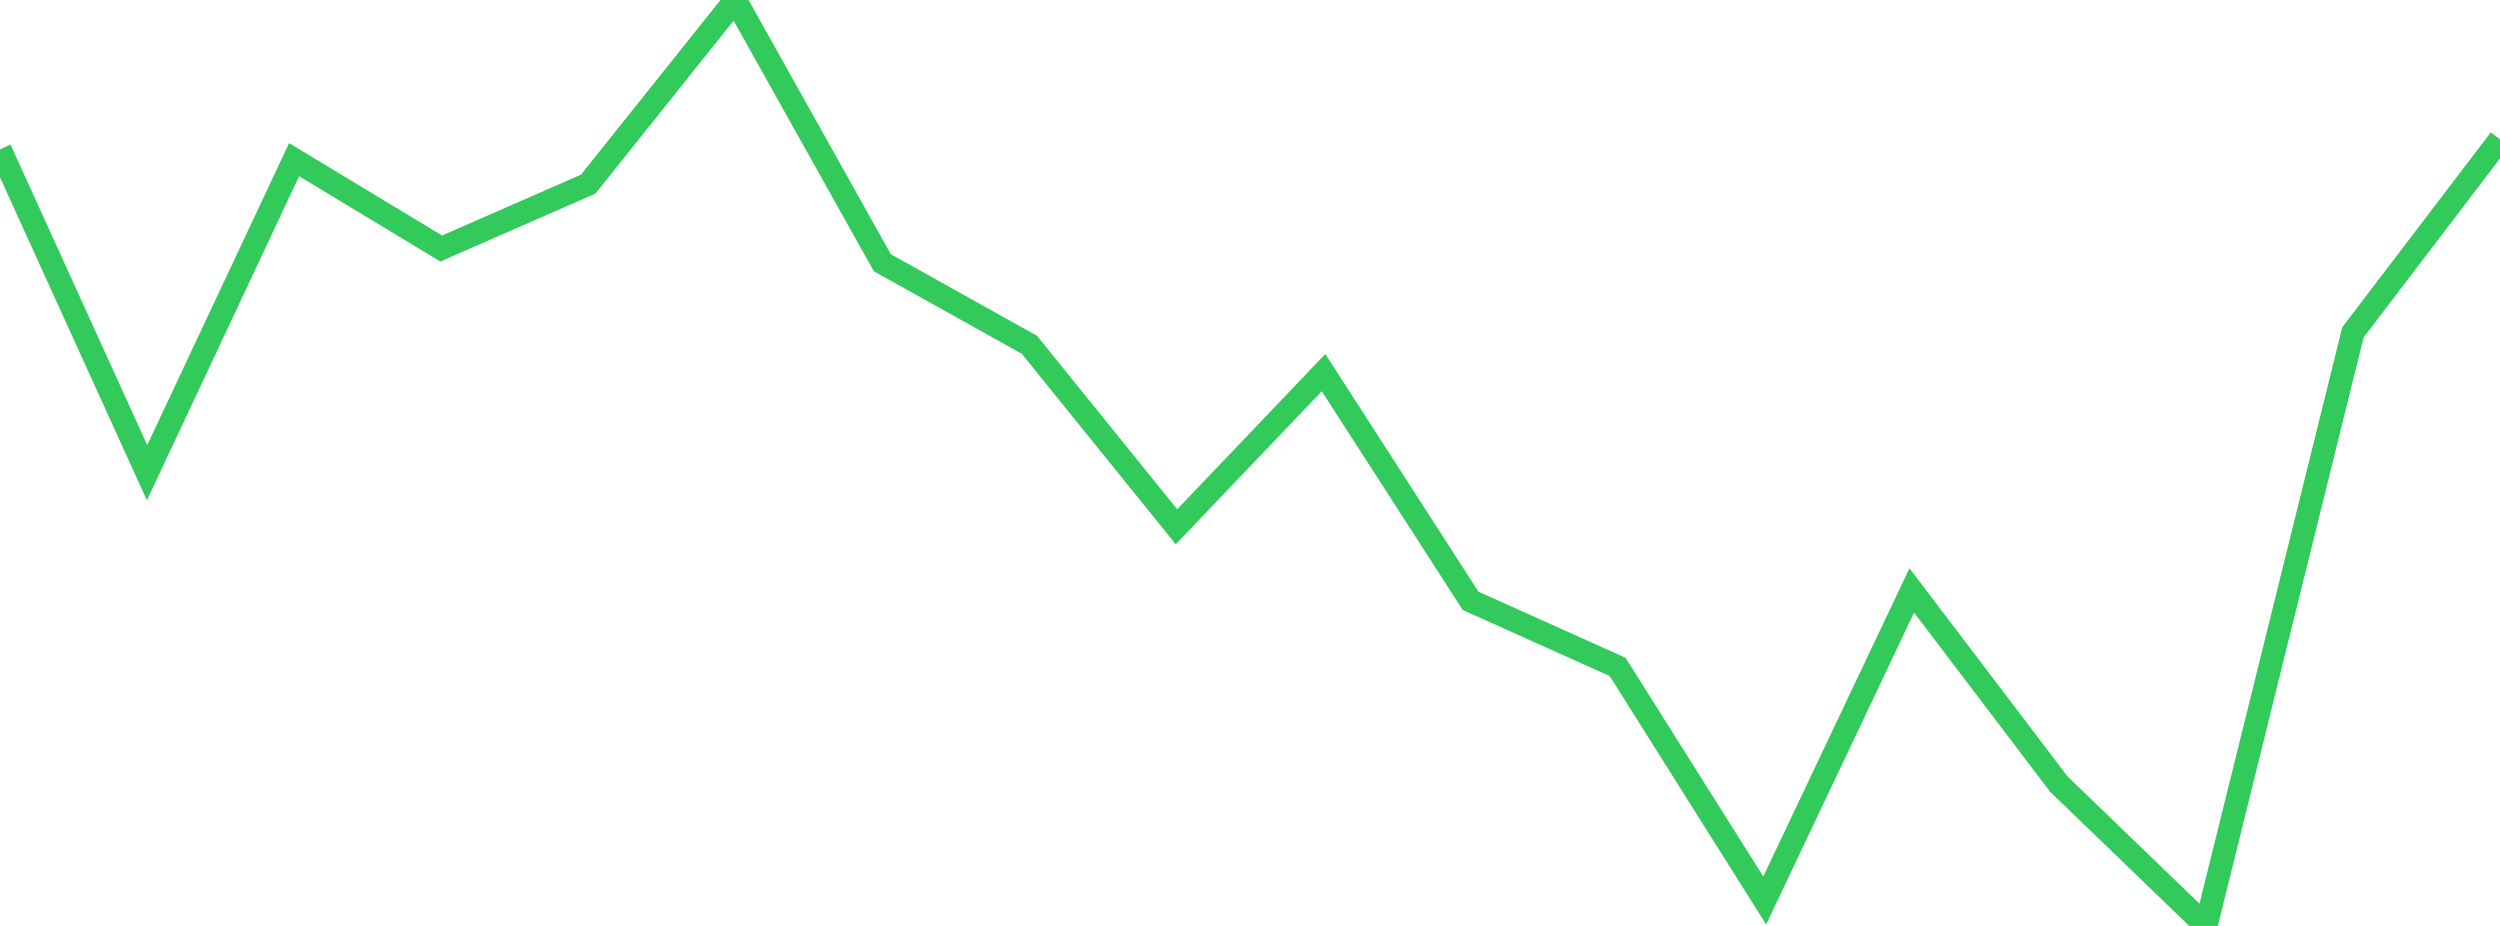 <?xml version="1.0" standalone="no"?>
<!DOCTYPE svg PUBLIC "-//W3C//DTD SVG 1.1//EN" "http://www.w3.org/Graphics/SVG/1.1/DTD/svg11.dtd">

<svg width="135" height="50" viewBox="0 0 135 50" preserveAspectRatio="none" 
  xmlns="http://www.w3.org/2000/svg"
  xmlns:xlink="http://www.w3.org/1999/xlink">


<polyline points="0.0, 8.066 7.941, 25.526 15.882, 8.621 23.824, 13.419 31.765, 9.941 39.706, 0.0 47.647, 14.189 55.588, 18.618 63.529, 28.445 71.471, 20.122 79.412, 32.444 87.353, 36.014 95.294, 48.627 103.235, 31.883 111.176, 42.34 119.118, 50.0 127.059, 17.945 135.0, 7.526" fill="none" stroke="#32ca5b" stroke-width="1.25"/>

</svg>